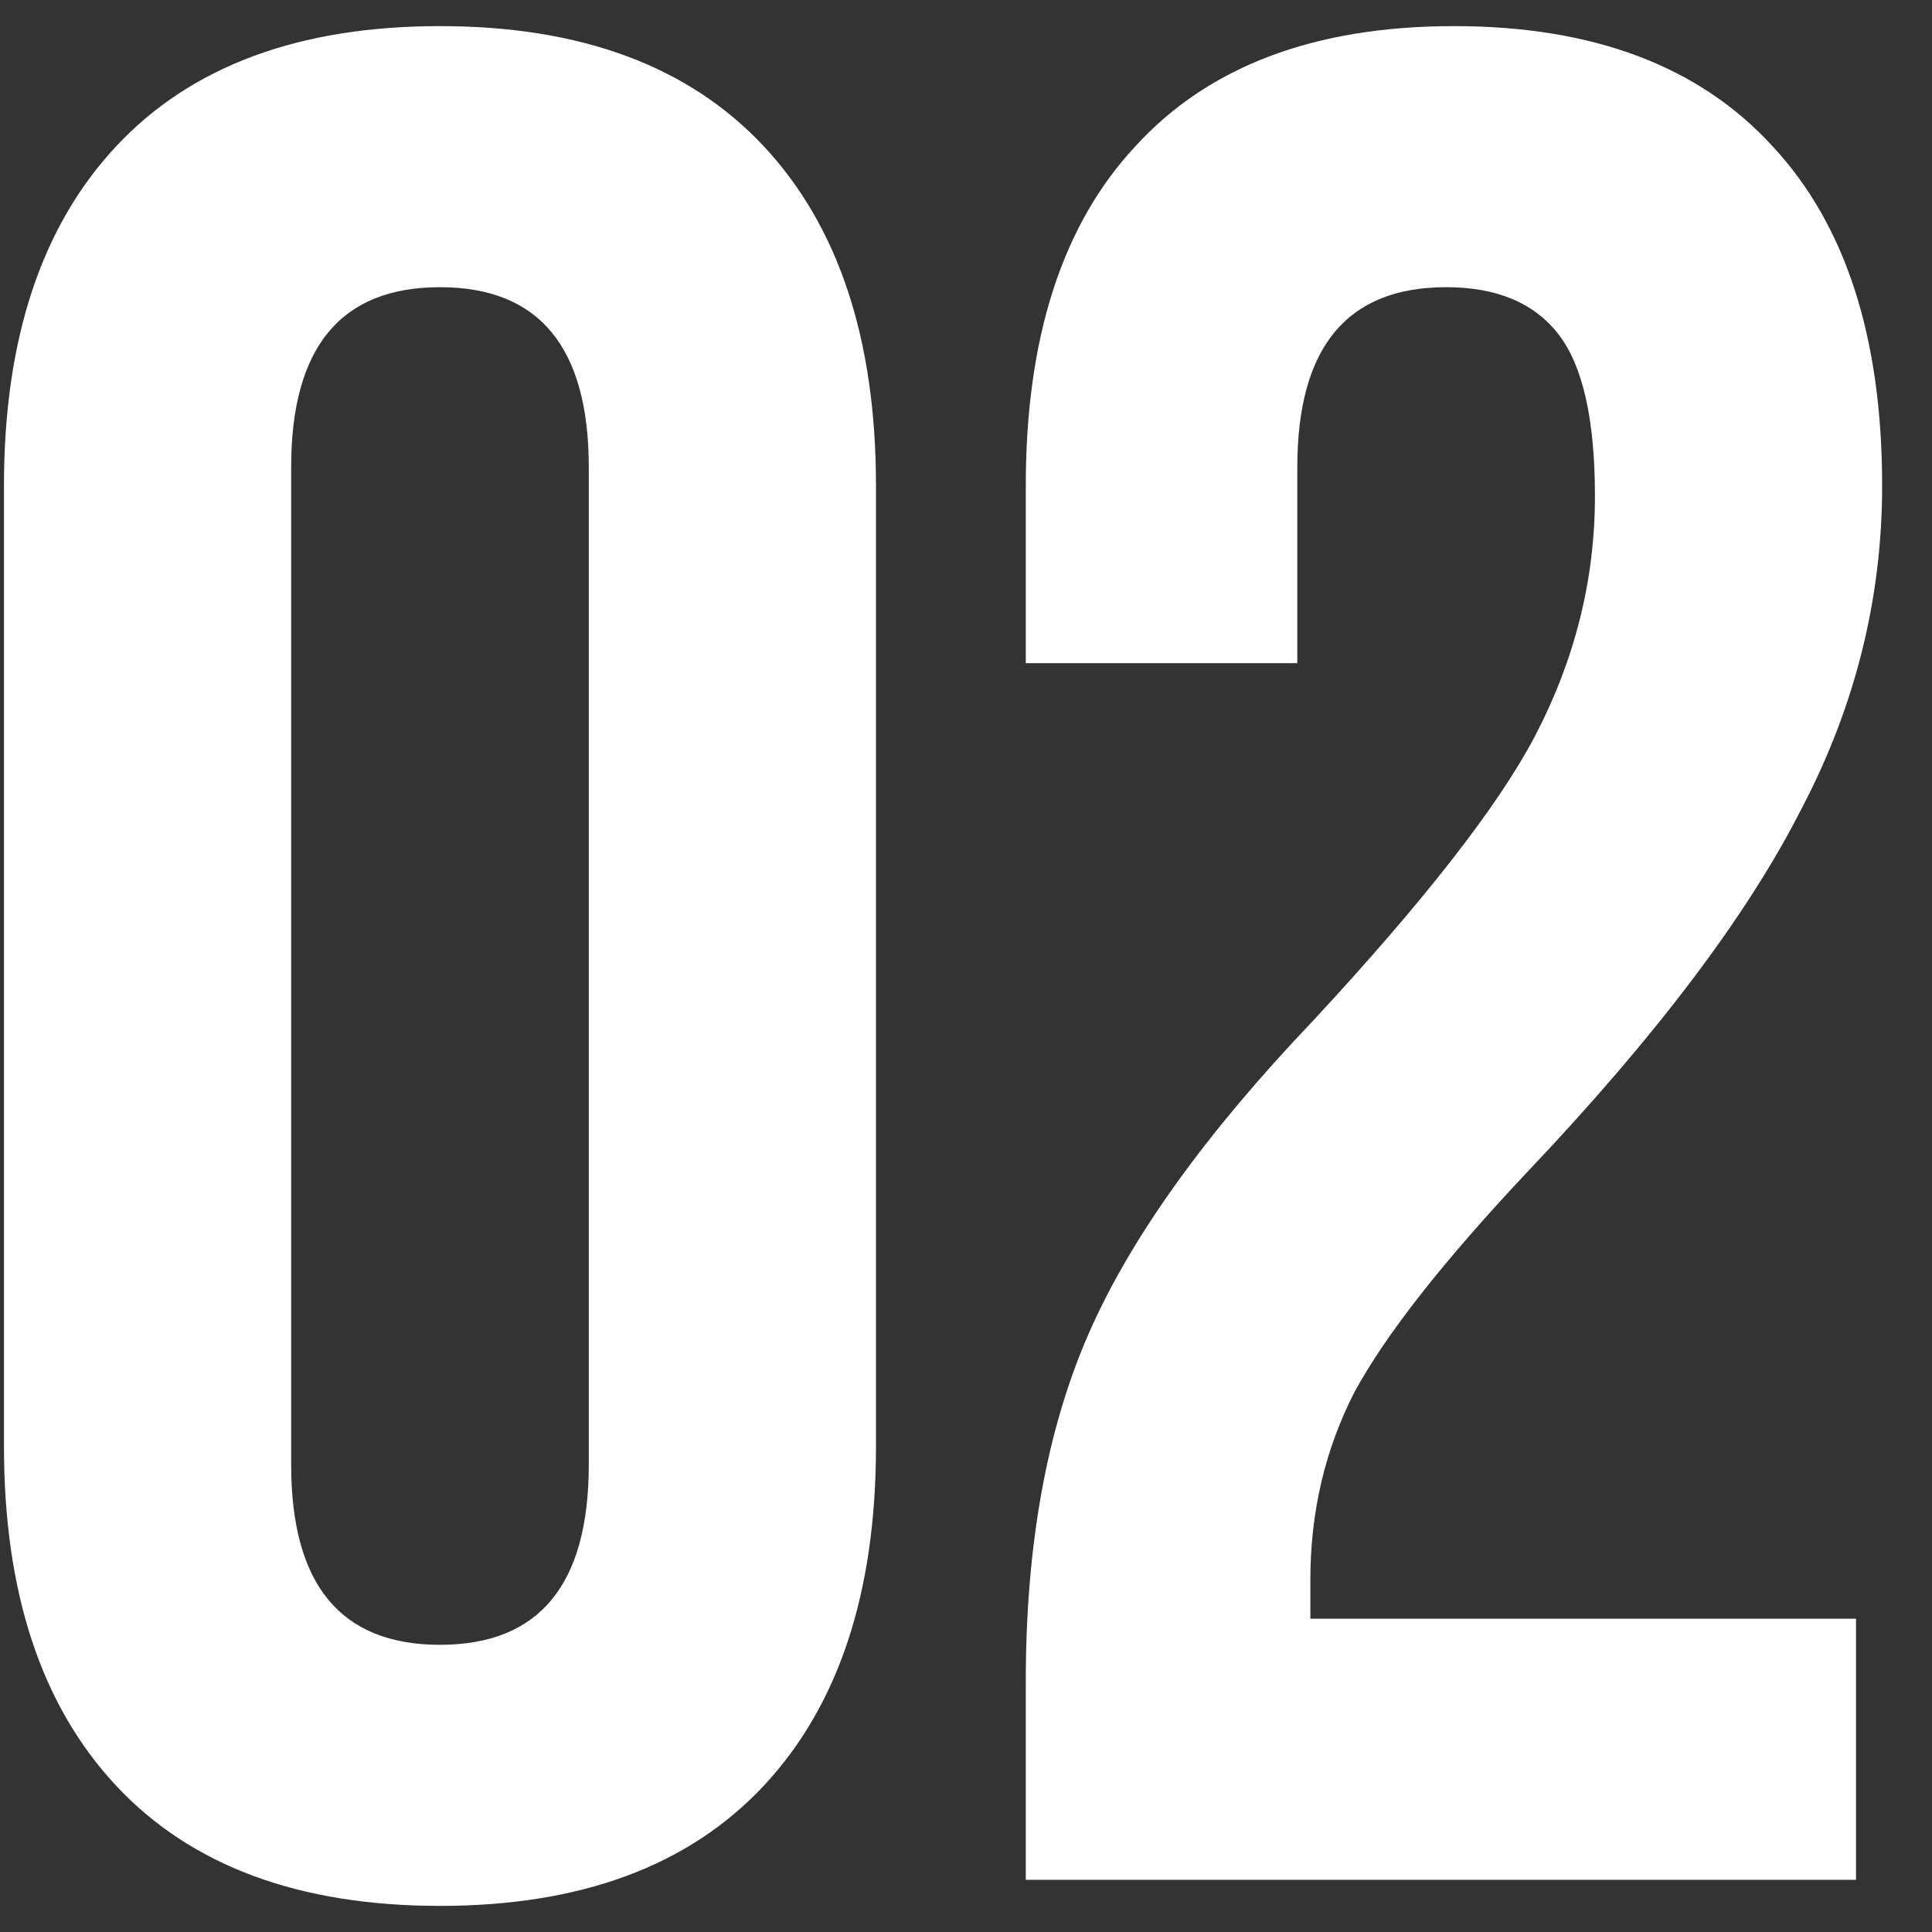 <?xml version="1.0" encoding="UTF-8"?> <svg xmlns="http://www.w3.org/2000/svg" width="37" height="37" viewBox="0 0 37 37" fill="none"><rect x="0" y="0" width="37" height="37" fill="#333333" stroke="none"/> <path d="M0.076 27.7V9.3C0.076 6.5 0.792 4.333 2.226 2.8C3.659 1.267 5.726 0.5 8.426 0.5C11.126 0.5 13.192 1.267 14.626 2.8C16.059 4.333 16.776 6.5 16.776 9.3V27.7C16.776 30.5 16.059 32.667 14.626 34.2C13.192 35.733 11.126 36.5 8.426 36.5C5.726 36.5 3.659 35.733 2.226 34.2C0.792 32.667 0.076 30.5 0.076 27.7ZM11.276 28.05V8.95C11.276 6.65 10.326 5.5 8.426 5.5C6.526 5.5 5.576 6.65 5.576 8.95V28.05C5.576 30.35 6.526 31.5 8.426 31.5C10.326 31.5 11.276 30.35 11.276 28.05Z" fill="white"></path> <path d="M35.545 36H19.645V32.2C19.645 29.6 20.045 27.383 20.845 25.55C21.645 23.717 23.079 21.717 25.145 19.55C27.279 17.25 28.695 15.433 29.395 14.1C30.162 12.633 30.545 11.1 30.545 9.5C30.545 8.033 30.312 7 29.845 6.4C29.379 5.8 28.662 5.5 27.695 5.5C25.795 5.5 24.845 6.65 24.845 8.95V12.7H19.645V9.3C19.645 6.467 20.345 4.3 21.745 2.8C23.145 1.267 25.179 0.5 27.845 0.5C30.512 0.5 32.545 1.267 33.945 2.8C35.345 4.3 36.045 6.467 36.045 9.3C36.045 11.467 35.529 13.533 34.495 15.5C33.462 17.533 31.712 19.85 29.245 22.45C27.645 24.15 26.545 25.55 25.945 26.65C25.379 27.75 25.095 28.95 25.095 30.25V31H35.545V36Z" fill="white"></path> </svg> 